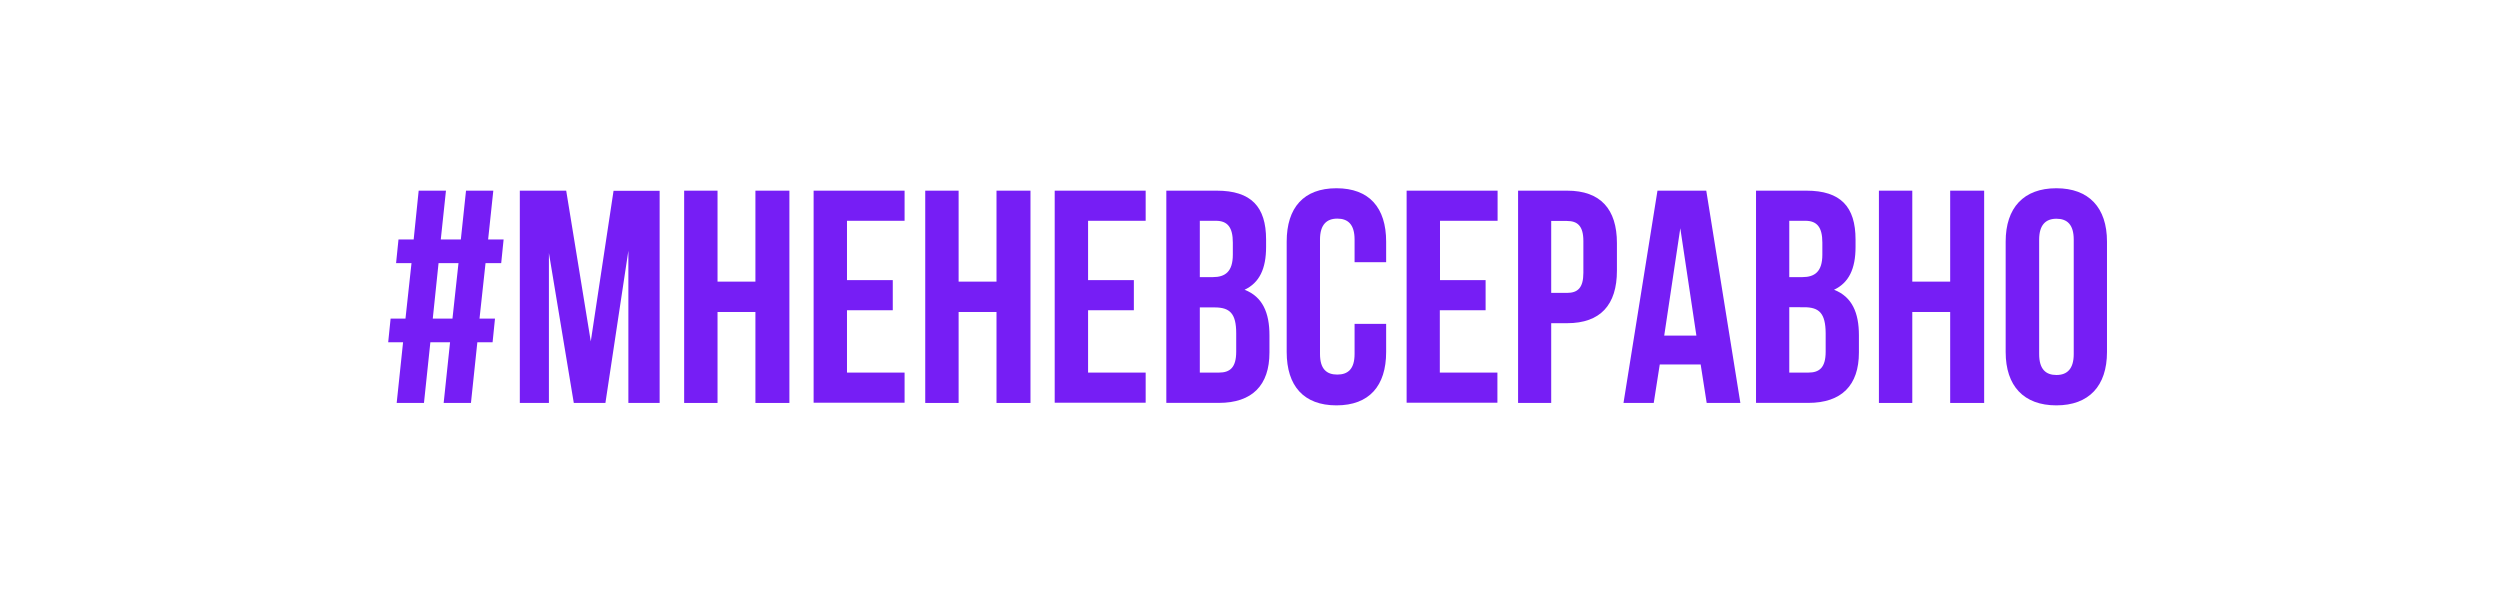 <?xml version="1.0" encoding="UTF-8" standalone="no"?> <svg xmlns:inkscape="http://www.inkscape.org/namespaces/inkscape" xmlns:sodipodi="http://sodipodi.sourceforge.net/DTD/sodipodi-0.dtd" xmlns="http://www.w3.org/2000/svg" xmlns:svg="http://www.w3.org/2000/svg" xmlns:rdf="http://www.w3.org/1999/02/22-rdf-syntax-ns#" xmlns:cc="http://creativecommons.org/ns#" xmlns:dc="http://purl.org/dc/elements/1.1/" id="Слой_1" data-name="Слой 1" viewBox="0 0 415 100" version="1.1" sodipodi:docname="logo-mnenevseravno-761EF5.svg" width="415" height="100" inkscape:version="1.2 (dc2aedaf03, 2022-05-15)"><defs id="defs996"><style id="style994">.cls-1{fill:#fff;}.cls-2{font-size:20px;fill:#f26522;font-family:FuturaLightC;}</style></defs><title id="title998">лого-мненевсеравно</title><rect y="0" width="415" height="100" id="rect1000" x="0" style="stroke:none;stroke-opacity:1;fill:none;fill-opacity:1"></rect><path class="cls-1" d="m 74.71,56.82 h -3.27 l -1.06,10.07 h -4.53 l 1.06,-10.07 h -2.47 l 0.4,-3.93 h 2.47 l 1,-9.21 h -2.56 l 0.4,-3.93 h 2.52 l 0.83,-8.1 h 4.53 l -0.86,8.1 h 3.33 l 0.86,-8.1 h 4.53 l -0.86,8.1 h 2.57 l -0.4,3.93 h -2.6 l -1,9.21 h 2.57 l -0.4,3.93 h -2.53 l -1.06,10.07 h -4.53 z m -2.87,-3.93 h 3.27 l 1,-9.21 H 72.8 Z" id="path1002" style="fill:#761ef5;fill-opacity:1"></path><path class="cls-1" d="m 98.07,56.67 3.78,-25 h 7.65 v 35.22 h -5.19 v -25.27 l -3.81,25.27 h -5.25 l -4.13,-24.89 v 24.89 h -4.83 v -35.24 h 7.7 z" id="path1004" style="fill:#761ef5;fill-opacity:1"></path><path class="cls-1" d="m 119.11,66.89 h -5.54 v -35.24 h 5.54 v 15.1 h 6.29 v -15.1 h 5.64 v 35.24 h -5.64 v -15.1 h -6.29 z" id="path1006" style="fill:#761ef5;fill-opacity:1"></path><path class="cls-1" d="m 140.6,46.5 h 7.6 v 5 h -7.6 v 10.35 h 9.56 v 5 h -15.1 v -35.2 h 15.1 v 5 h -9.56 z" id="path1008" style="fill:#761ef5;fill-opacity:1"></path><path class="cls-1" d="m 159.13,66.89 h -5.54 v -35.24 h 5.54 v 15.1 h 6.29 v -15.1 h 5.64 v 35.24 h -5.64 v -15.1 h -6.29 z" id="path1010" style="fill:#761ef5;fill-opacity:1"></path><path class="cls-1" d="m 180.62,46.5 h 7.6 v 5 h -7.6 v 10.35 h 9.56 v 5 h -15.1 v -35.2 h 15.1 v 5 h -9.56 z" id="path1012" style="fill:#761ef5;fill-opacity:1"></path><path class="cls-1" d="m 210.17,39.76 v 1.24 c 0,3.62 -1.11,5.94 -3.57,7.1 3,1.16 4.13,3.83 4.13,7.55 v 2.87 c 0,5.44 -2.87,8.36 -8.41,8.36 h -8.71 v -35.23 h 8.36 c 5.73,0 8.2,2.67 8.2,8.11 z m -11,-3.07 v 9.31 h 2.16 c 2.06,0 3.32,-0.91 3.32,-3.73 v -2 c 0,-2.52 -0.86,-3.62 -2.82,-3.62 h -2.67 z m 0,14.35 v 10.81 h 3.17 c 1.86,0 2.87,-0.86 2.87,-3.47 v -3.07 c 0,-3.27 -1.06,-4.28 -3.57,-4.28 h -2.47 z" id="path1014" style="fill:#761ef5;fill-opacity:1"></path><path class="cls-1" d="m 230.1,53.75 v 4.68 c 0,5.64 -2.82,8.86 -8.25,8.86 -5.43,0 -8.26,-3.22 -8.26,-8.86 v -18.32 c 0,-5.64 2.82,-8.86 8.26,-8.86 5.44,0 8.25,3.22 8.25,8.86 v 3.42 h -5.24 v -3.77 c 0,-2.52 -1.11,-3.47 -2.87,-3.47 -1.76,0 -2.87,1 -2.87,3.47 v 19 c 0,2.52 1.11,3.42 2.87,3.42 1.76,0 2.87,-0.91 2.87,-3.42 v -5 h 5.24 z" id="path1016" style="fill:#761ef5;fill-opacity:1"></path><path class="cls-1" d="m 239.01,46.5 h 7.6 v 5 h -7.6 v 10.35 h 9.56 v 5 H 233.5 v -35.2 h 15.1 v 5 h -9.56 v 9.85 z" id="path1018" style="fill:#761ef5;fill-opacity:1"></path><path class="cls-1" d="m 268.41,40.36 v 4.58 c 0,5.64 -2.72,8.71 -8.26,8.71 h -2.65 v 13.24 H 252 v -35.24 h 8.15 c 5.54,0 8.26,3.07 8.26,8.71 z m -10.91,-3.67 v 11.93 h 2.62 c 1.76,0 2.72,-0.81 2.72,-3.32 v -5.3 c 0,-2.52 -1,-3.32 -2.72,-3.32 h -2.62 z" id="path1020" style="fill:#761ef5;fill-opacity:1"></path><path class="cls-1" d="m 288.9,66.89 h -5.59 l -1,-6.39 h -6.79 l -1,6.39 h -5.02 l 5.64,-35.24 h 8.1 z m -12.64,-11.18 h 5.34 l -2.67,-17.82 z" id="path1022" style="fill:#761ef5;fill-opacity:1"></path><path class="cls-1" d="m 308.02,39.76 v 1.24 c 0,3.62 -1.11,5.94 -3.57,7.1 3,1.16 4.13,3.83 4.13,7.55 v 2.87 c 0,5.44 -2.87,8.36 -8.41,8.36 h -8.67 v -35.23 h 8.36 c 5.7,0 8.16,2.67 8.16,8.11 z m -11,-3.07 v 9.31 h 2.17 c 2.06,0 3.32,-0.91 3.32,-3.73 v -2 c 0,-2.52 -0.86,-3.62 -2.82,-3.62 H 297 Z m 0,14.35 v 10.81 h 3.17 c 1.86,0 2.87,-0.86 2.87,-3.47 v -3.07 c -0.02,-3.31 -1.08,-4.31 -3.56,-4.31 H 297 Z" id="path1024" style="fill:#761ef5;fill-opacity:1"></path><path class="cls-1" d="m 317.44,66.89 h -5.54 v -35.24 h 5.54 v 15.1 h 6.29 v -15.1 h 5.64 v 35.24 h -5.64 v -15.1 h -6.29 z" id="path1026" style="fill:#761ef5;fill-opacity:1"></path><path class="cls-1" d="m 332.94,40.11 c 0,-5.64 3,-8.86 8.41,-8.86 5.41,0 8.41,3.22 8.41,8.86 v 18.32 c 0,5.64 -3,8.86 -8.41,8.86 -5.41,0 -8.41,-3.22 -8.41,-8.86 z m 5.56,18.67 c 0,2.52 1.11,3.47 2.87,3.47 1.76,0 2.87,-1 2.87,-3.47 v -19 c 0,-2.52 -1.11,-3.47 -2.87,-3.47 -1.76,0 -2.87,1 -2.87,3.47 z" id="path1028" style="fill:#761ef5;fill-opacity:1"></path></svg> 